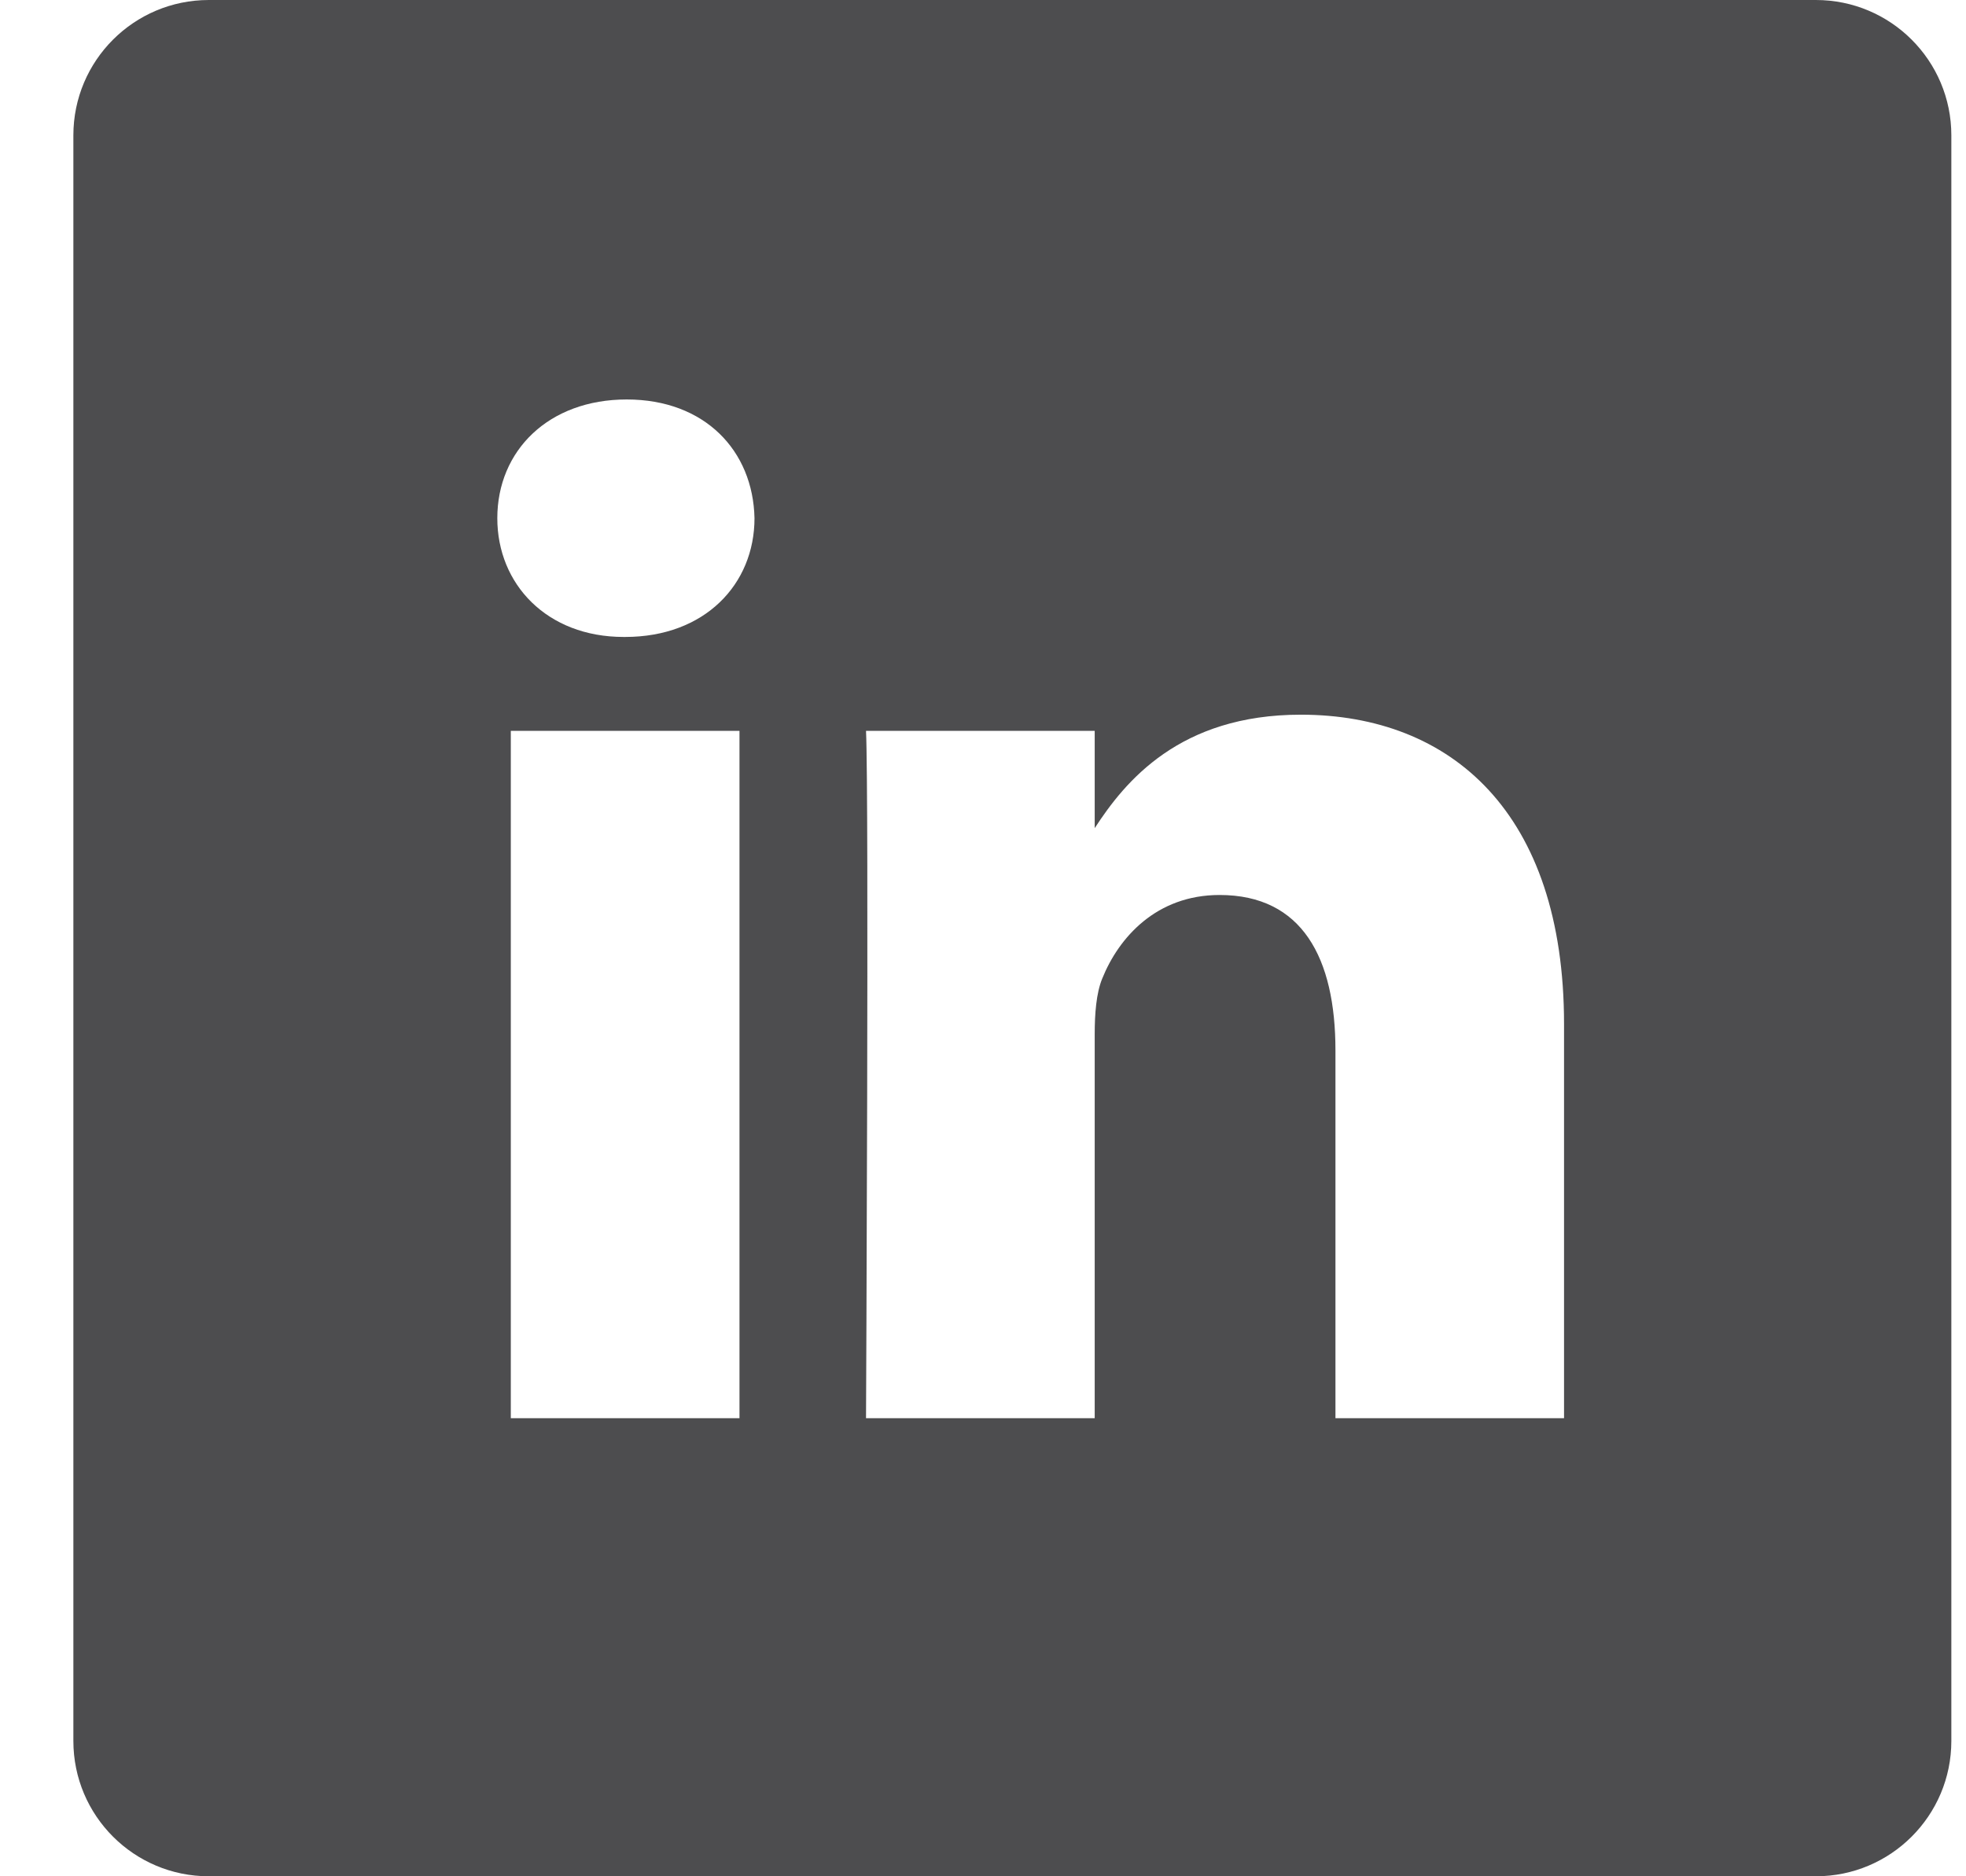 <?xml version="1.0" encoding="UTF-8"?>
<svg width="22px" height="21px" viewBox="0 0 22 21" version="1.1" xmlns="http://www.w3.org/2000/svg" xmlns:xlink="http://www.w3.org/1999/xlink">
    <!-- Generator: sketchtool 54.1 (76490) - https://sketchapp.com -->
    <title>CE52408B-A2A8-417B-8BA0-ECB95D28A219</title>
    <desc>Created with sketchtool.</desc>
    <g id="Auto-ML" stroke="none" stroke-width="1" fill="none" fill-rule="evenodd">
        <g id="Homepage" transform="translate(-189, -1350)" fill="#4D4D4F" fill-rule="nonzero">
            <g id="Footer" transform="translate(0, 1192)">
                <path d="M209.32,158 L191.337,158 C190.499,158 189.821,158.678 189.821,159.515 L189.821,177.485 C189.821,178.322 190.499,179 191.337,179 L209.32,179 C210.157,179 210.836,178.322 210.836,177.485 L210.836,159.515 C210.836,158.678 210.157,158 209.32,158 Z M197.275,173.873 L194.716,173.873 L194.716,166.18 L197.275,166.18 L197.275,173.873 Z M195.996,165.129 L195.979,165.129 C195.12,165.129 194.565,164.538 194.565,163.8 C194.565,163.045 195.137,162.471 196.013,162.471 C196.888,162.471 197.427,163.045 197.443,163.8 C197.443,164.538 196.888,165.129 195.996,165.129 Z M206.502,173.873 L203.944,173.873 L203.944,169.757 C203.944,168.723 203.573,168.017 202.647,168.017 C201.94,168.017 201.519,168.493 201.334,168.953 C201.267,169.117 201.25,169.347 201.25,169.577 L201.25,173.873 L198.691,173.873 C198.691,173.873 198.725,166.901 198.691,166.18 L201.25,166.18 L201.25,167.269 C201.59,166.745 202.199,165.999 203.556,165.999 C205.24,165.999 206.502,167.099 206.502,169.462 L206.502,173.873 Z" id="Linkedin"></path>
            </g>
        </g>
    </g>
</svg>